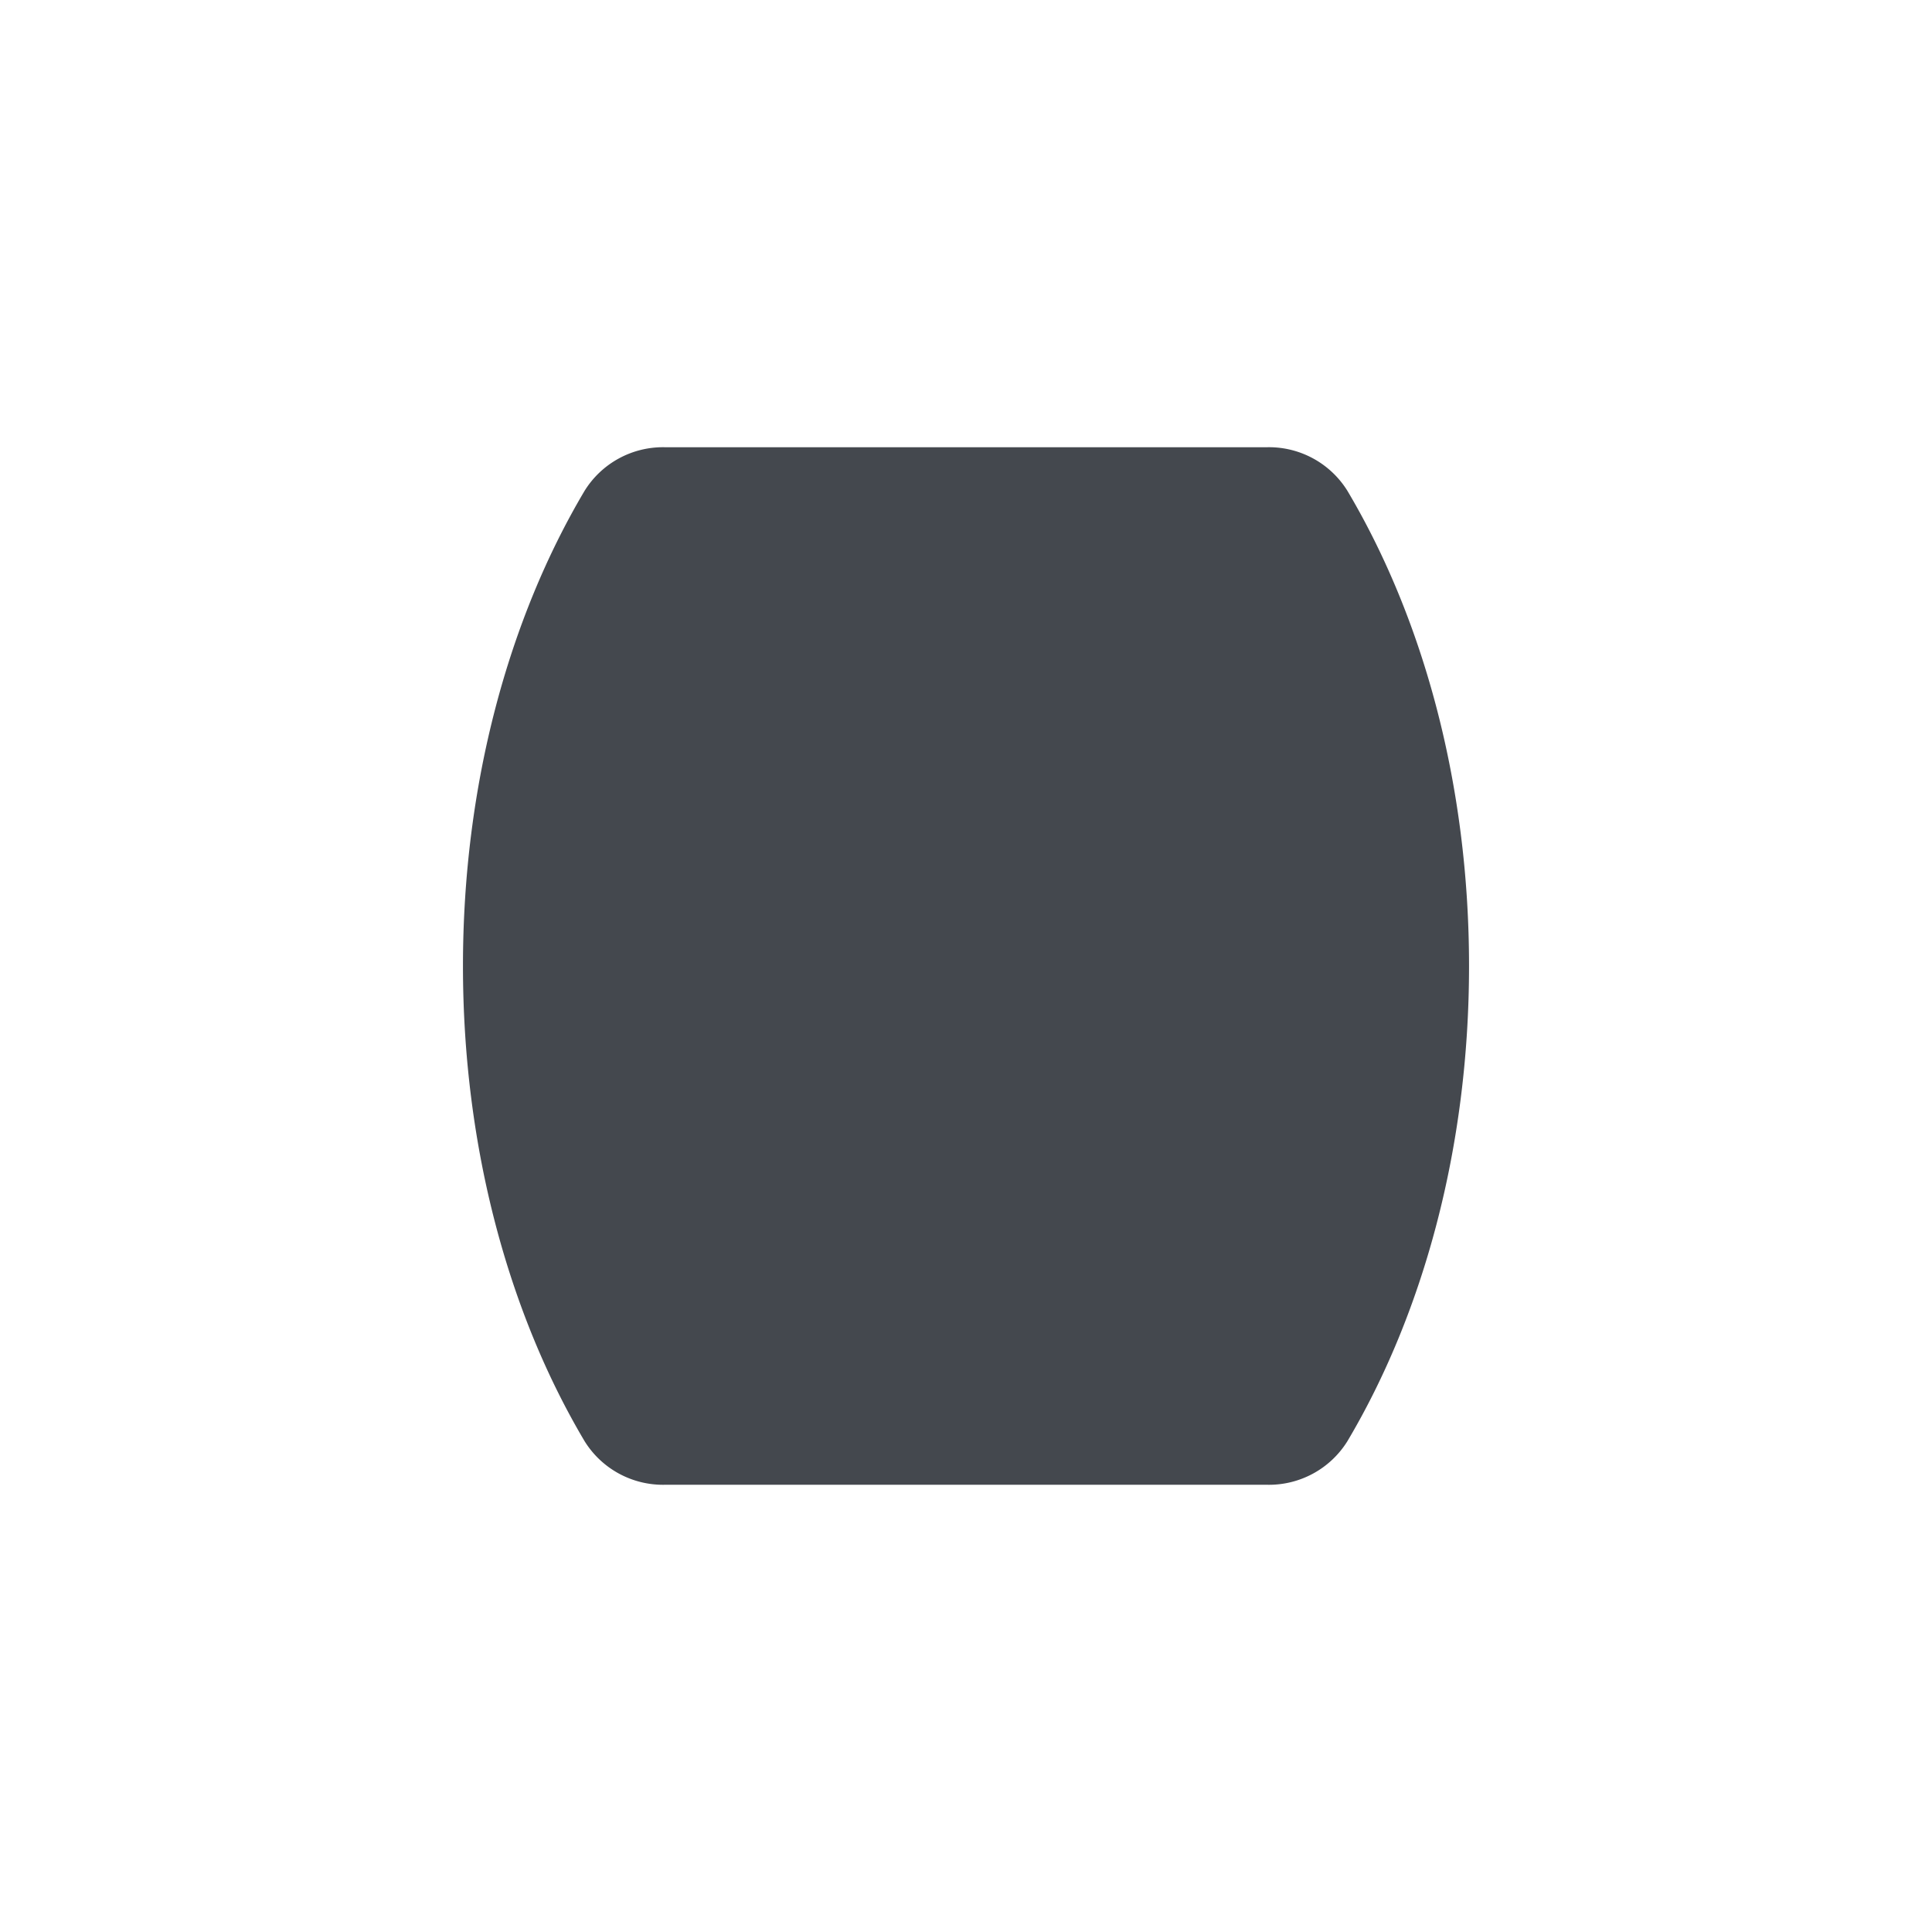 <?xml version="1.0" encoding="UTF-8"?>
<svg xmlns="http://www.w3.org/2000/svg" width="3in" height="3in" viewBox="0 0 216 216">
  <title>MSP2277</title>
  <path d="M51.76,108c0,20.3,5.13,38.86,13.6,53.13A10.32,10.32,0,0,0,74.28,166h67.44a10.32,10.32,0,0,0,8.92-4.87c8.47-14.27,13.6-32.83,13.6-53.13s-5.13-38.86-13.6-53.13A10.32,10.32,0,0,0,141.72,50H74.28a10.32,10.32,0,0,0-8.92,4.87C56.89,69.14,51.76,87.7,51.76,108Z" fill="#44484e" fill-rule="evenodd"></path>
</svg>

